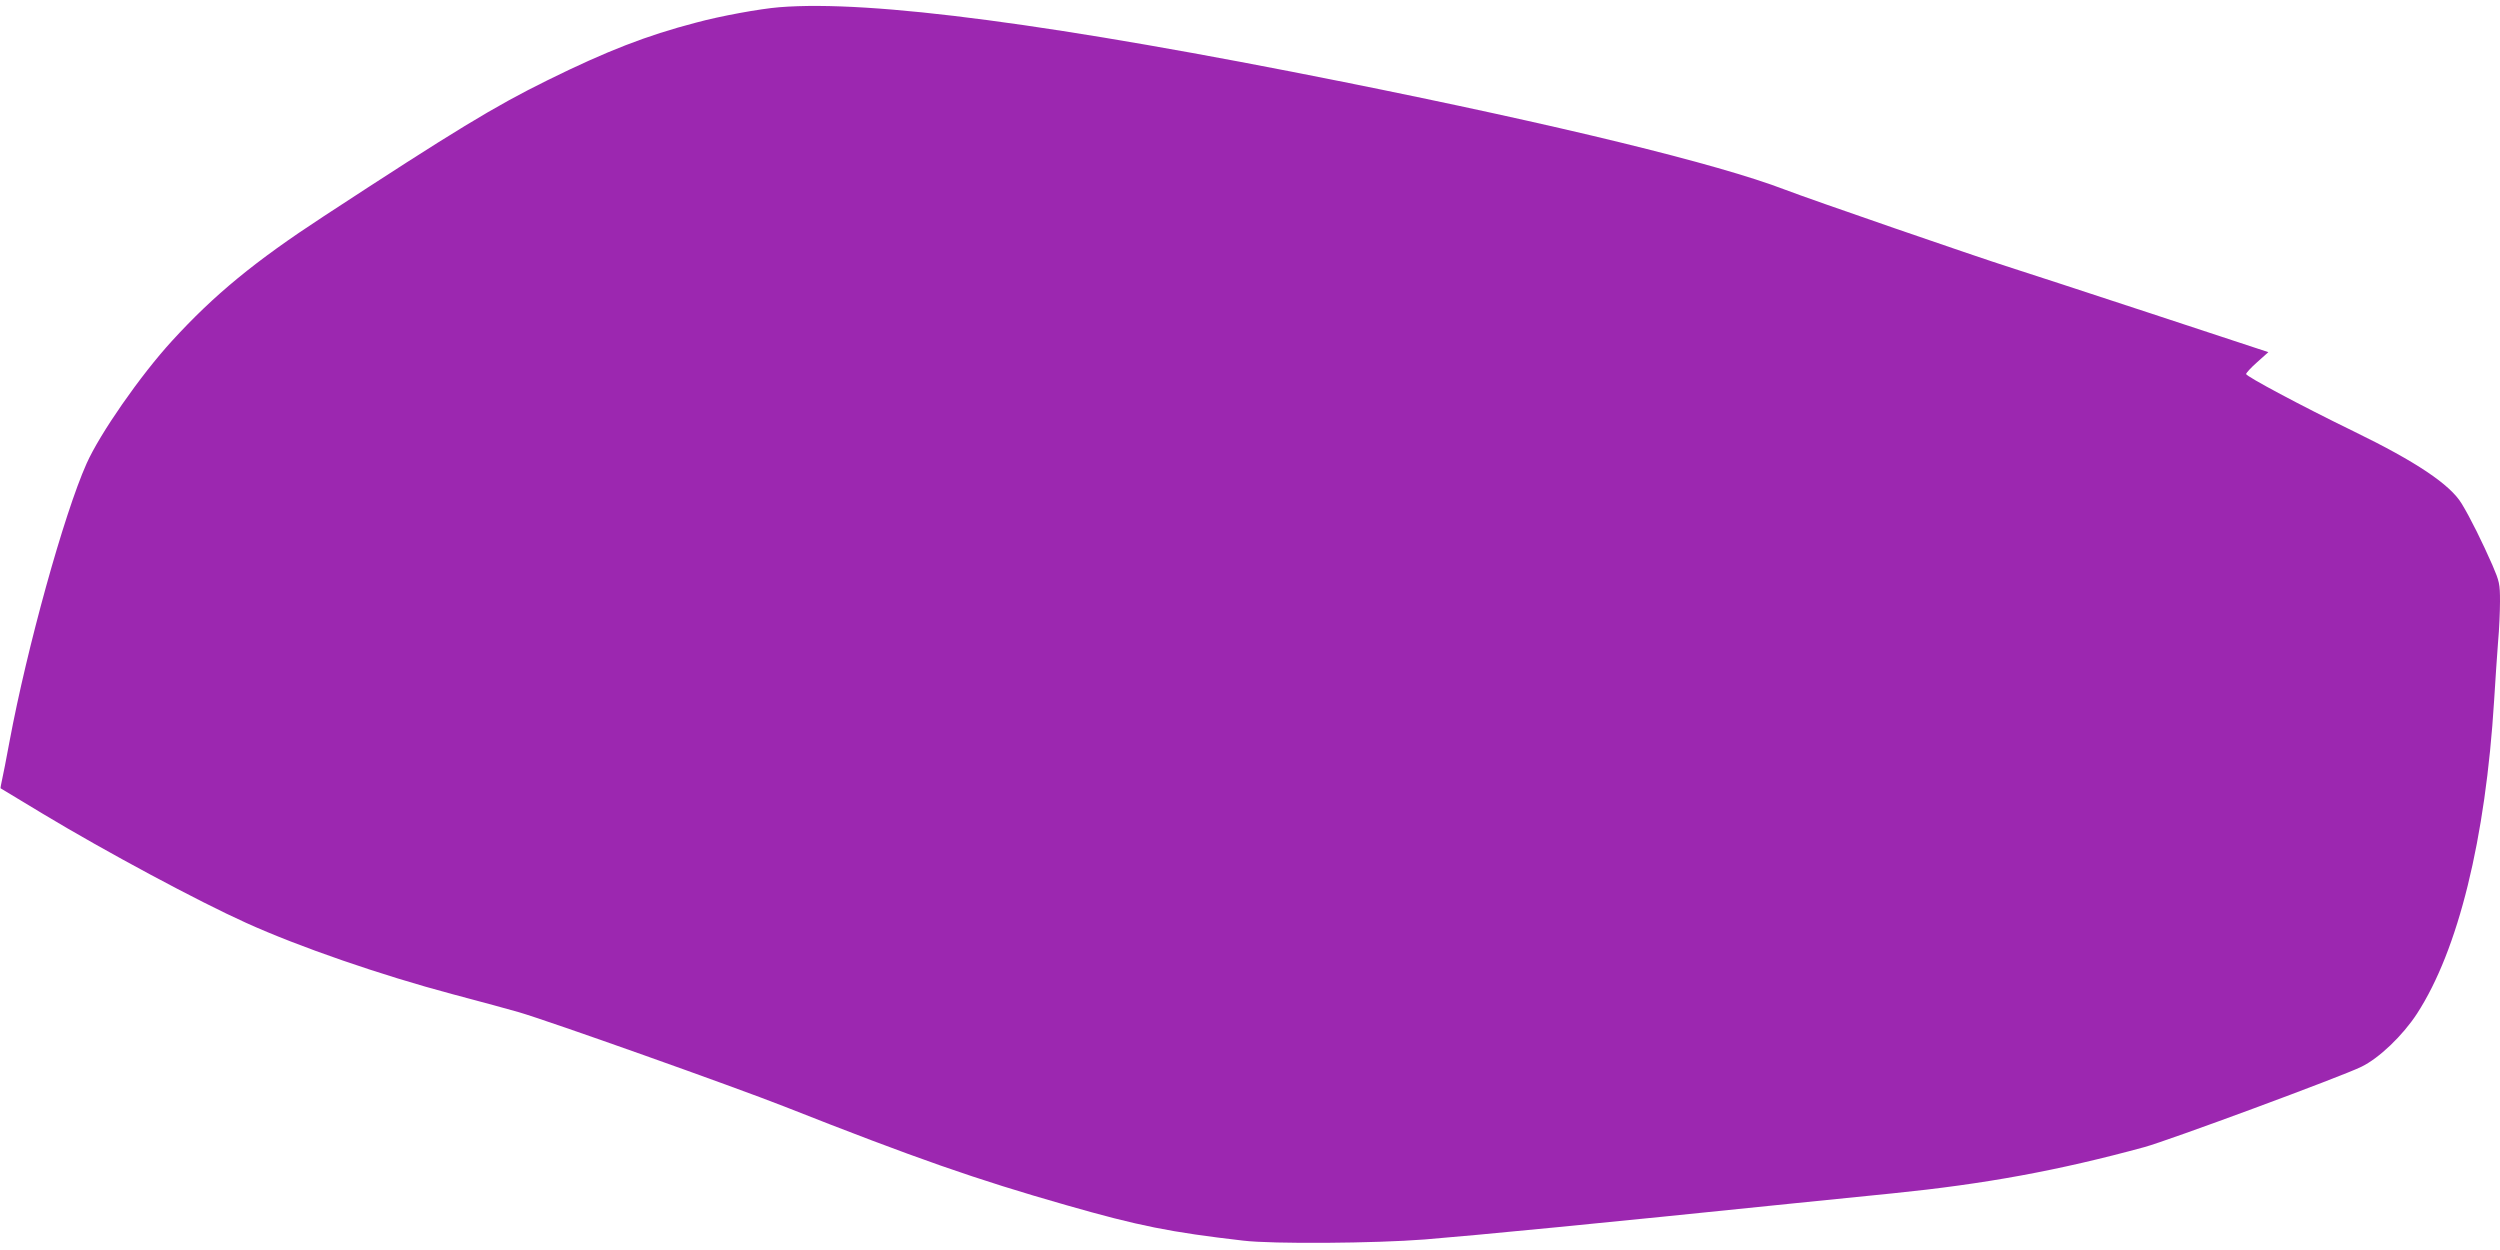 <?xml version="1.0" standalone="no"?>
<!DOCTYPE svg PUBLIC "-//W3C//DTD SVG 20010904//EN"
 "http://www.w3.org/TR/2001/REC-SVG-20010904/DTD/svg10.dtd">
<svg version="1.0" xmlns="http://www.w3.org/2000/svg"
 width="1280pt" height="640pt" viewBox="0 0 1280 640"
 preserveAspectRatio="xMidYMid meet">
<g transform="translate(0,640) scale(0.1,-0.1)"
fill="#9c27b0" stroke="none">
<path d="M3990 6363 c-99 -8 -302 -45 -427 -79 -253 -66 -456 -145 -758 -294
-274 -135 -479 -260 -1147 -697 -355 -232 -561 -402 -777 -638 -163 -178 -370
-476 -438 -629 -116 -260 -305 -944 -394 -1421 -16 -88 -34 -178 -39 -200 -5
-22 -8 -40 -7 -41 1 -1 99 -60 217 -131 322 -194 798 -449 1040 -558 271 -123
692 -268 1056 -365 148 -39 301 -81 339 -92 152 -44 1106 -383 1360 -483 674
-266 984 -374 1443 -505 373 -107 535 -139 907 -182 149 -18 675 -14 930 6
272 22 900 83 1900 186 105 11 327 33 495 50 475 48 850 117 1290 237 121 33
1011 362 1110 411 91 44 212 160 285 272 211 325 351 893 395 1605 6 99 15
232 20 297 6 64 10 159 10 210 0 88 -3 101 -39 185 -50 114 -113 242 -157 314
-59 98 -233 215 -554 371 -267 130 -550 281 -550 293 0 5 25 33 57 61 l57 51
-610 201 c-335 110 -658 216 -719 235 -161 51 -1022 348 -1146 396 -347 133
-1157 330 -2258 551 -1477 296 -2421 421 -2891 383z"/>
</g>
</svg>
